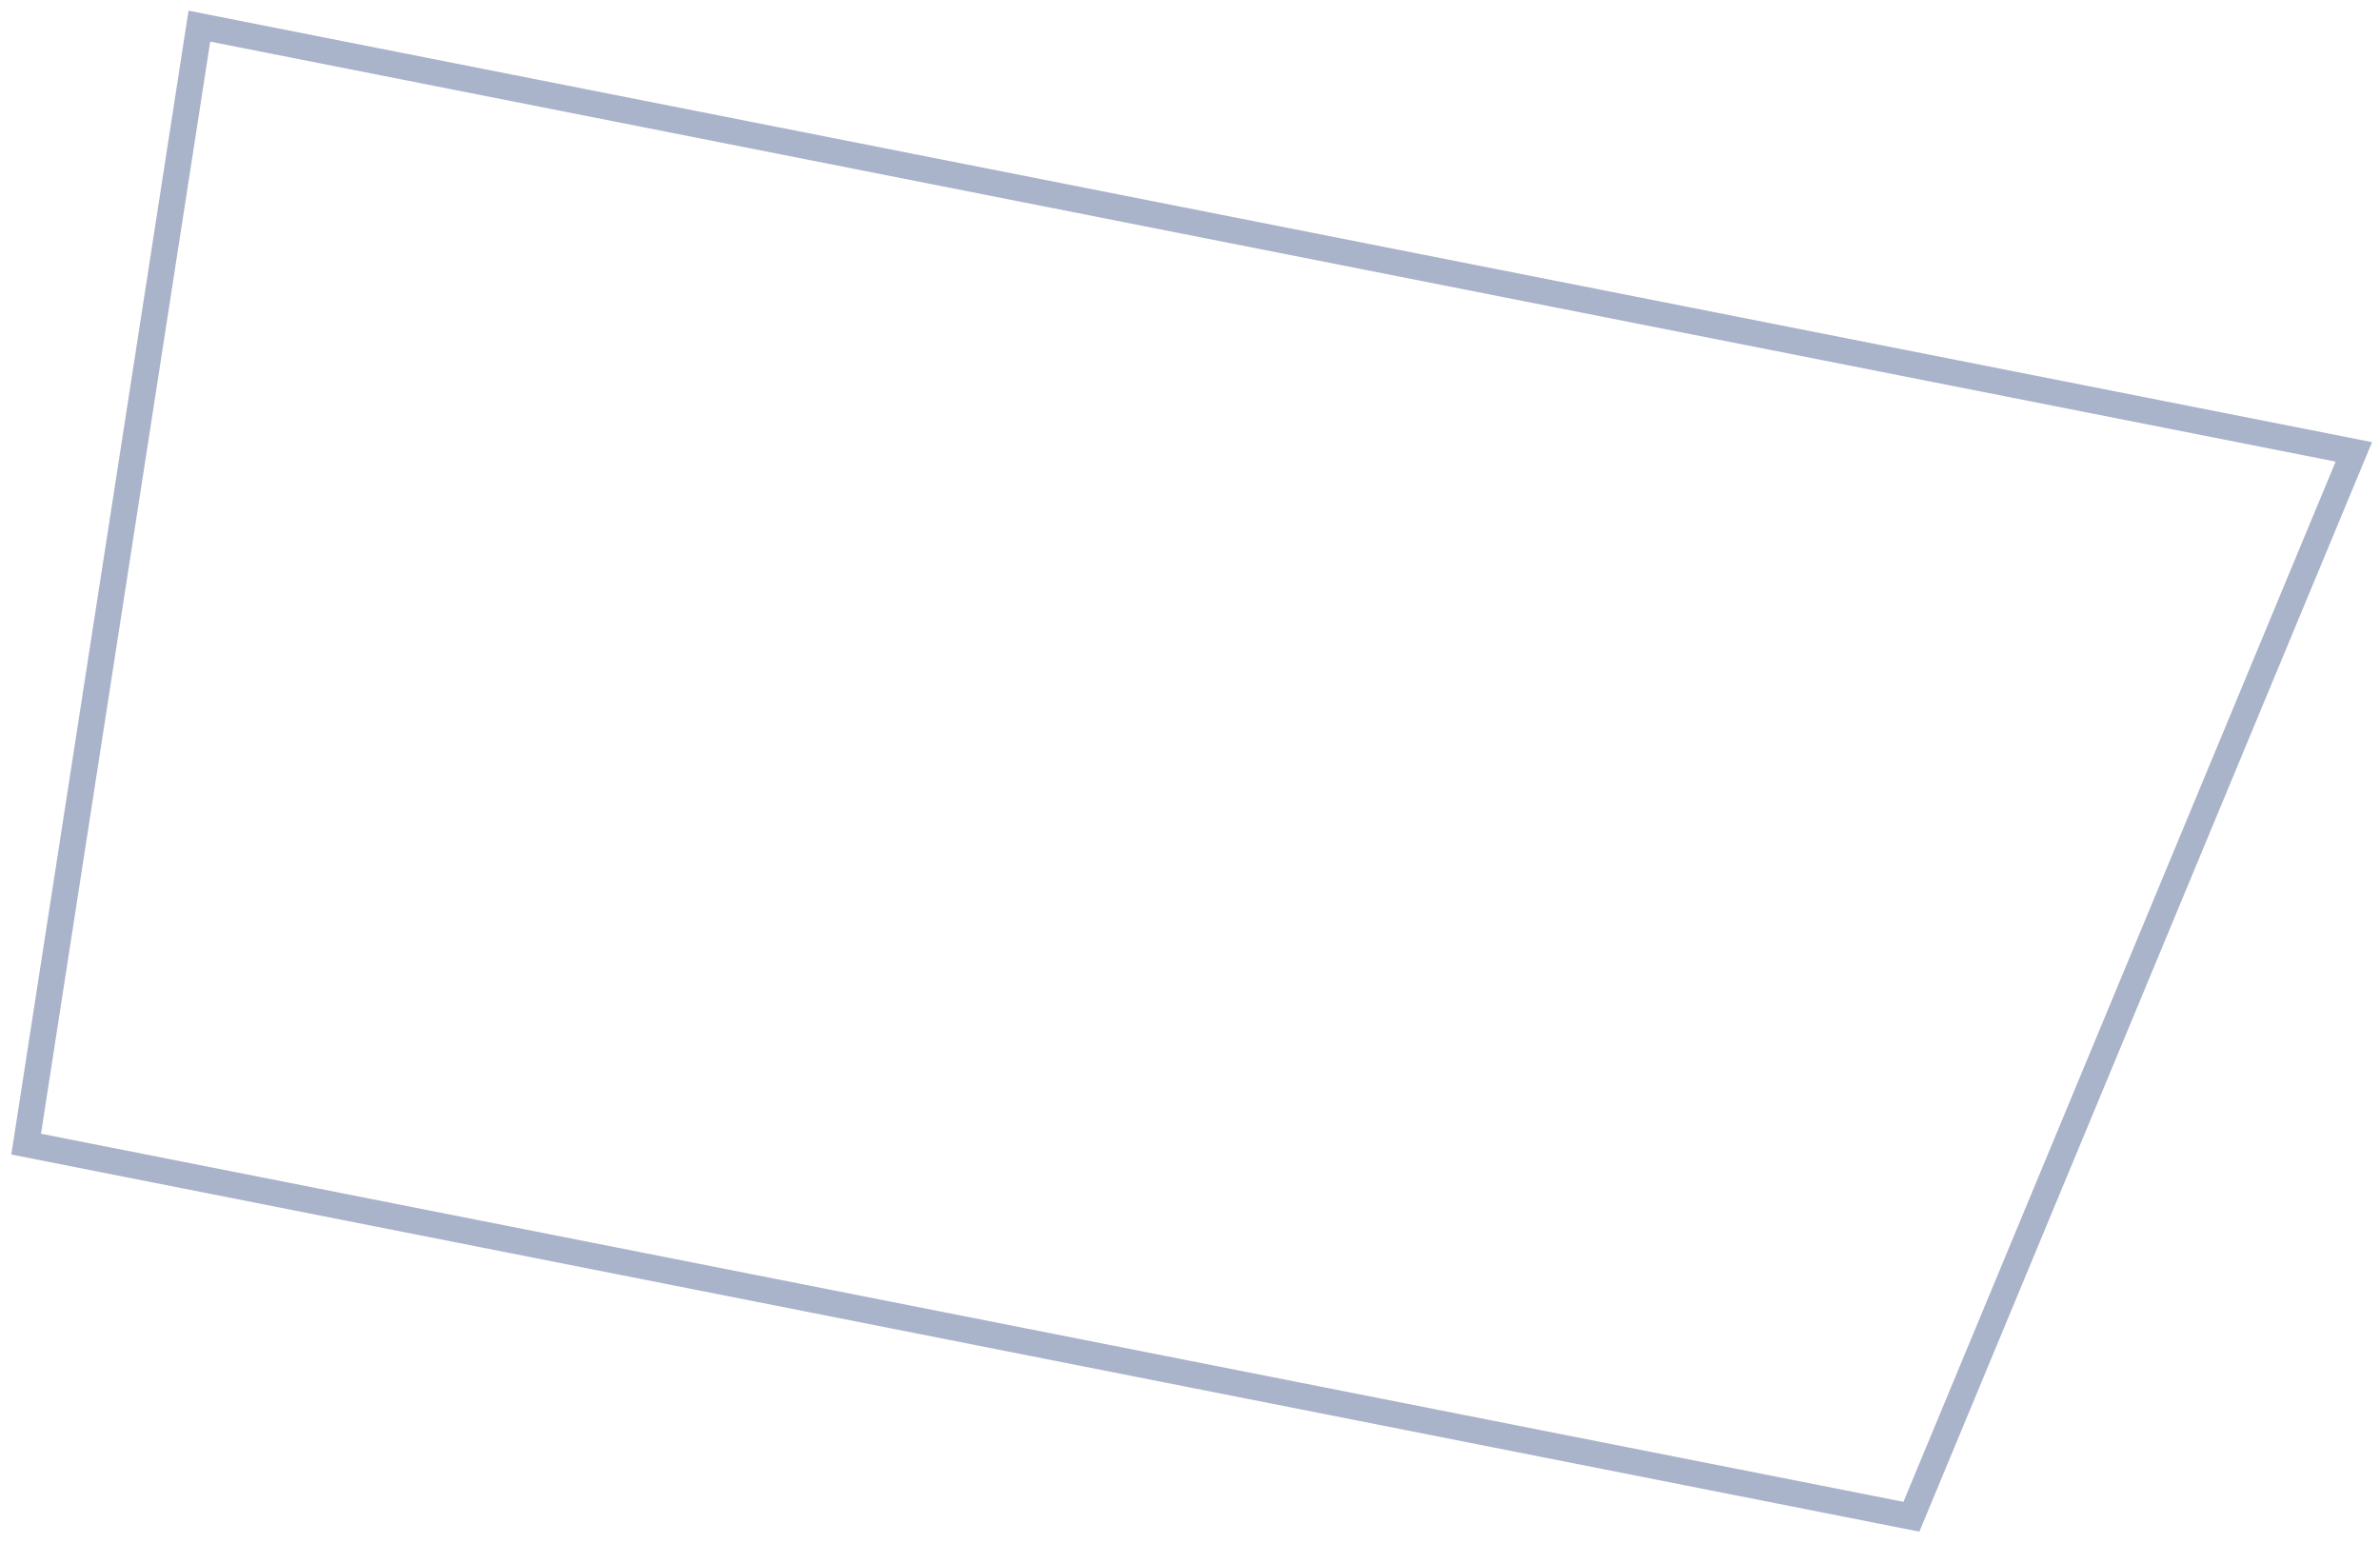 <?xml version="1.0" encoding="UTF-8"?> <svg xmlns="http://www.w3.org/2000/svg" width="91" height="59" viewBox="0 0 91 59" fill="none"> <path d="M1 43.751L73.083 58L90 17.28L7.623 1L1 43.751Z" stroke="#A9B3CA" stroke-miterlimit="10"></path> </svg> 